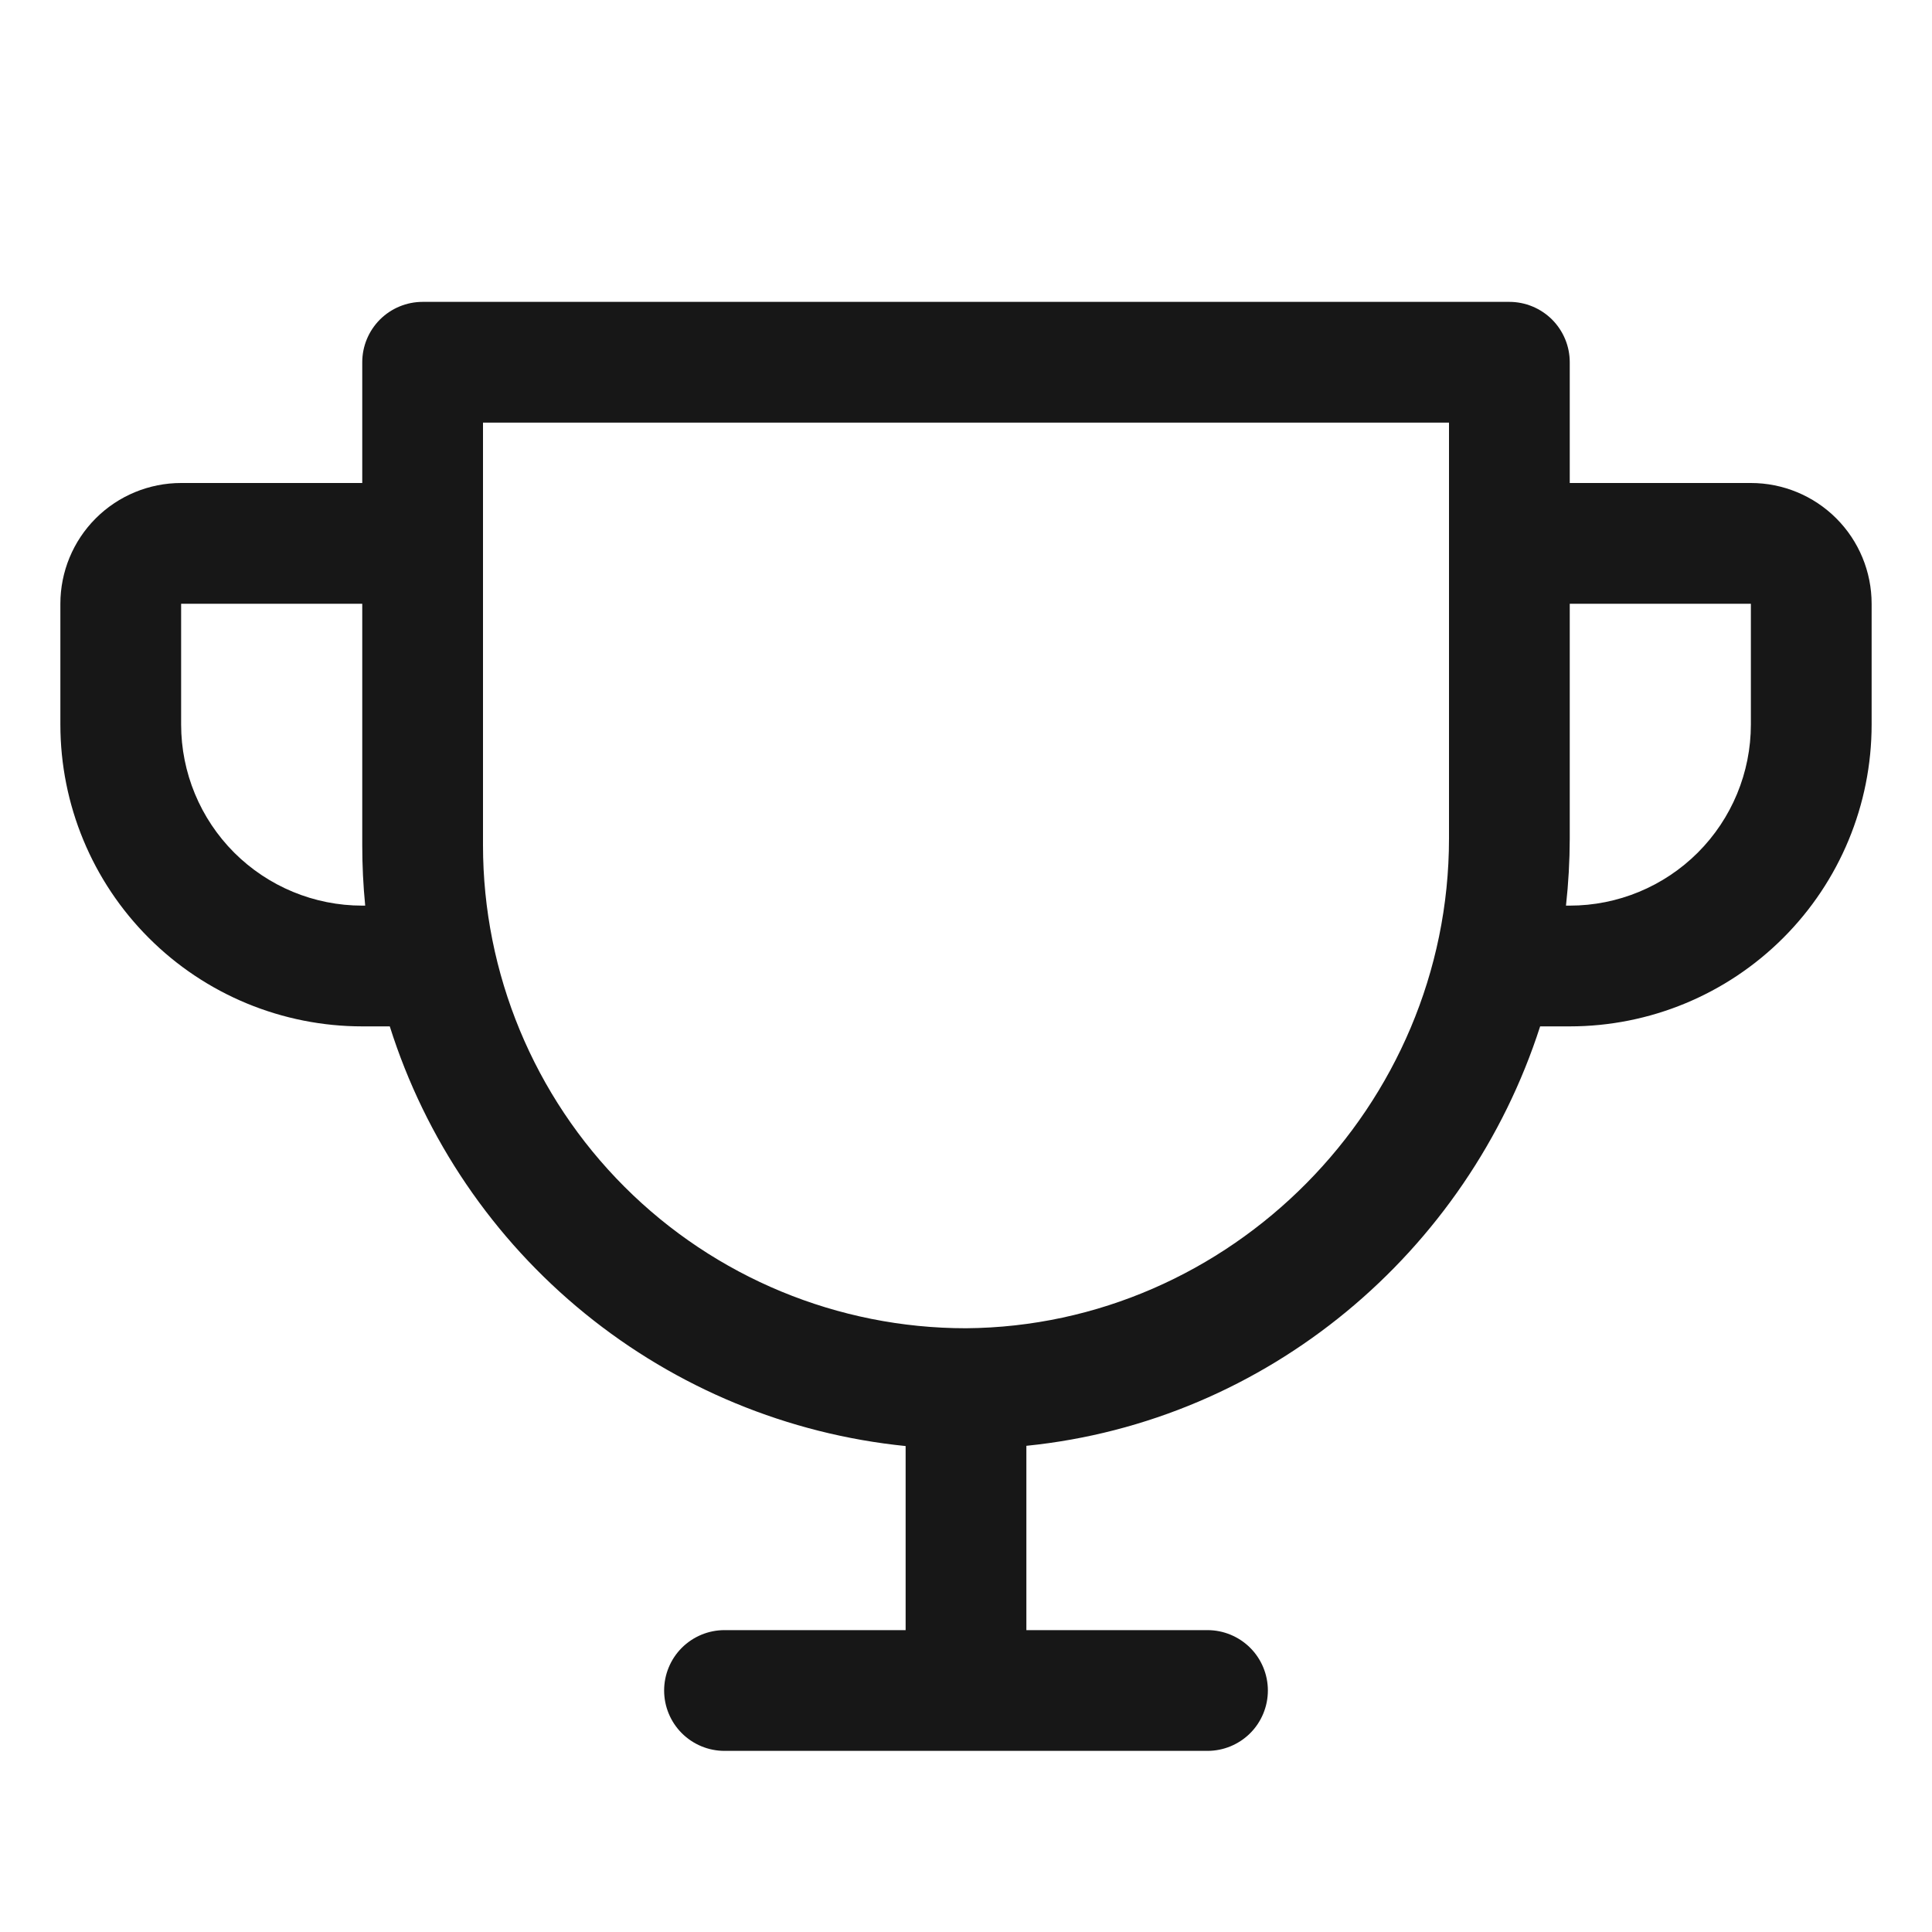 <svg xmlns="http://www.w3.org/2000/svg" width="40" height="40" viewBox="0 0 40 40" fill="none"><path d="M36.25 10H32.5V7.5C32.5 7.168 32.368 6.851 32.134 6.616C31.899 6.382 31.581 6.25 31.25 6.25H8.75C8.418 6.25 8.101 6.382 7.866 6.616C7.632 6.851 7.5 7.168 7.5 7.5V10H3.75C3.087 10 2.451 10.263 1.982 10.732C1.513 11.201 1.25 11.837 1.25 12.5V15C1.25 16.658 1.908 18.247 3.081 19.419C3.661 20 4.35 20.46 5.108 20.774C5.867 21.088 6.679 21.25 7.5 21.25H8.07C8.807 23.584 10.211 25.65 12.109 27.194C14.007 28.738 16.316 29.693 18.75 29.939V33.75H15C14.668 33.75 14.351 33.882 14.116 34.116C13.882 34.35 13.75 34.669 13.75 35C13.75 35.331 13.882 35.65 14.116 35.884C14.351 36.118 14.668 36.25 15 36.25H25C25.331 36.25 25.649 36.118 25.884 35.884C26.118 35.65 26.25 35.331 26.25 35C26.25 34.669 26.118 34.35 25.884 34.116C25.649 33.882 25.331 33.75 25 33.75H21.25V29.934C26.241 29.43 30.381 25.928 31.887 21.25H32.5C34.158 21.25 35.747 20.591 36.919 19.419C38.092 18.247 38.75 16.658 38.75 15V12.5C38.75 11.837 38.487 11.201 38.018 10.732C37.549 10.263 36.913 10 36.25 10ZM7.5 18.75C6.505 18.75 5.552 18.355 4.848 17.652C4.145 16.948 3.75 15.995 3.75 15V12.5H7.5V17.5C7.5 17.917 7.52 18.333 7.561 18.75H7.5ZM30 17.359C30 22.909 25.469 27.459 20 27.5C17.348 27.5 14.804 26.446 12.929 24.571C11.054 22.696 10 20.152 10 17.5V8.75H30V17.359ZM36.25 15C36.25 15.995 35.855 16.948 35.152 17.652C34.448 18.355 33.495 18.75 32.5 18.75H32.422C32.473 18.288 32.499 17.824 32.5 17.359V12.5H36.25V15Z" fill="#171717"></path></svg>